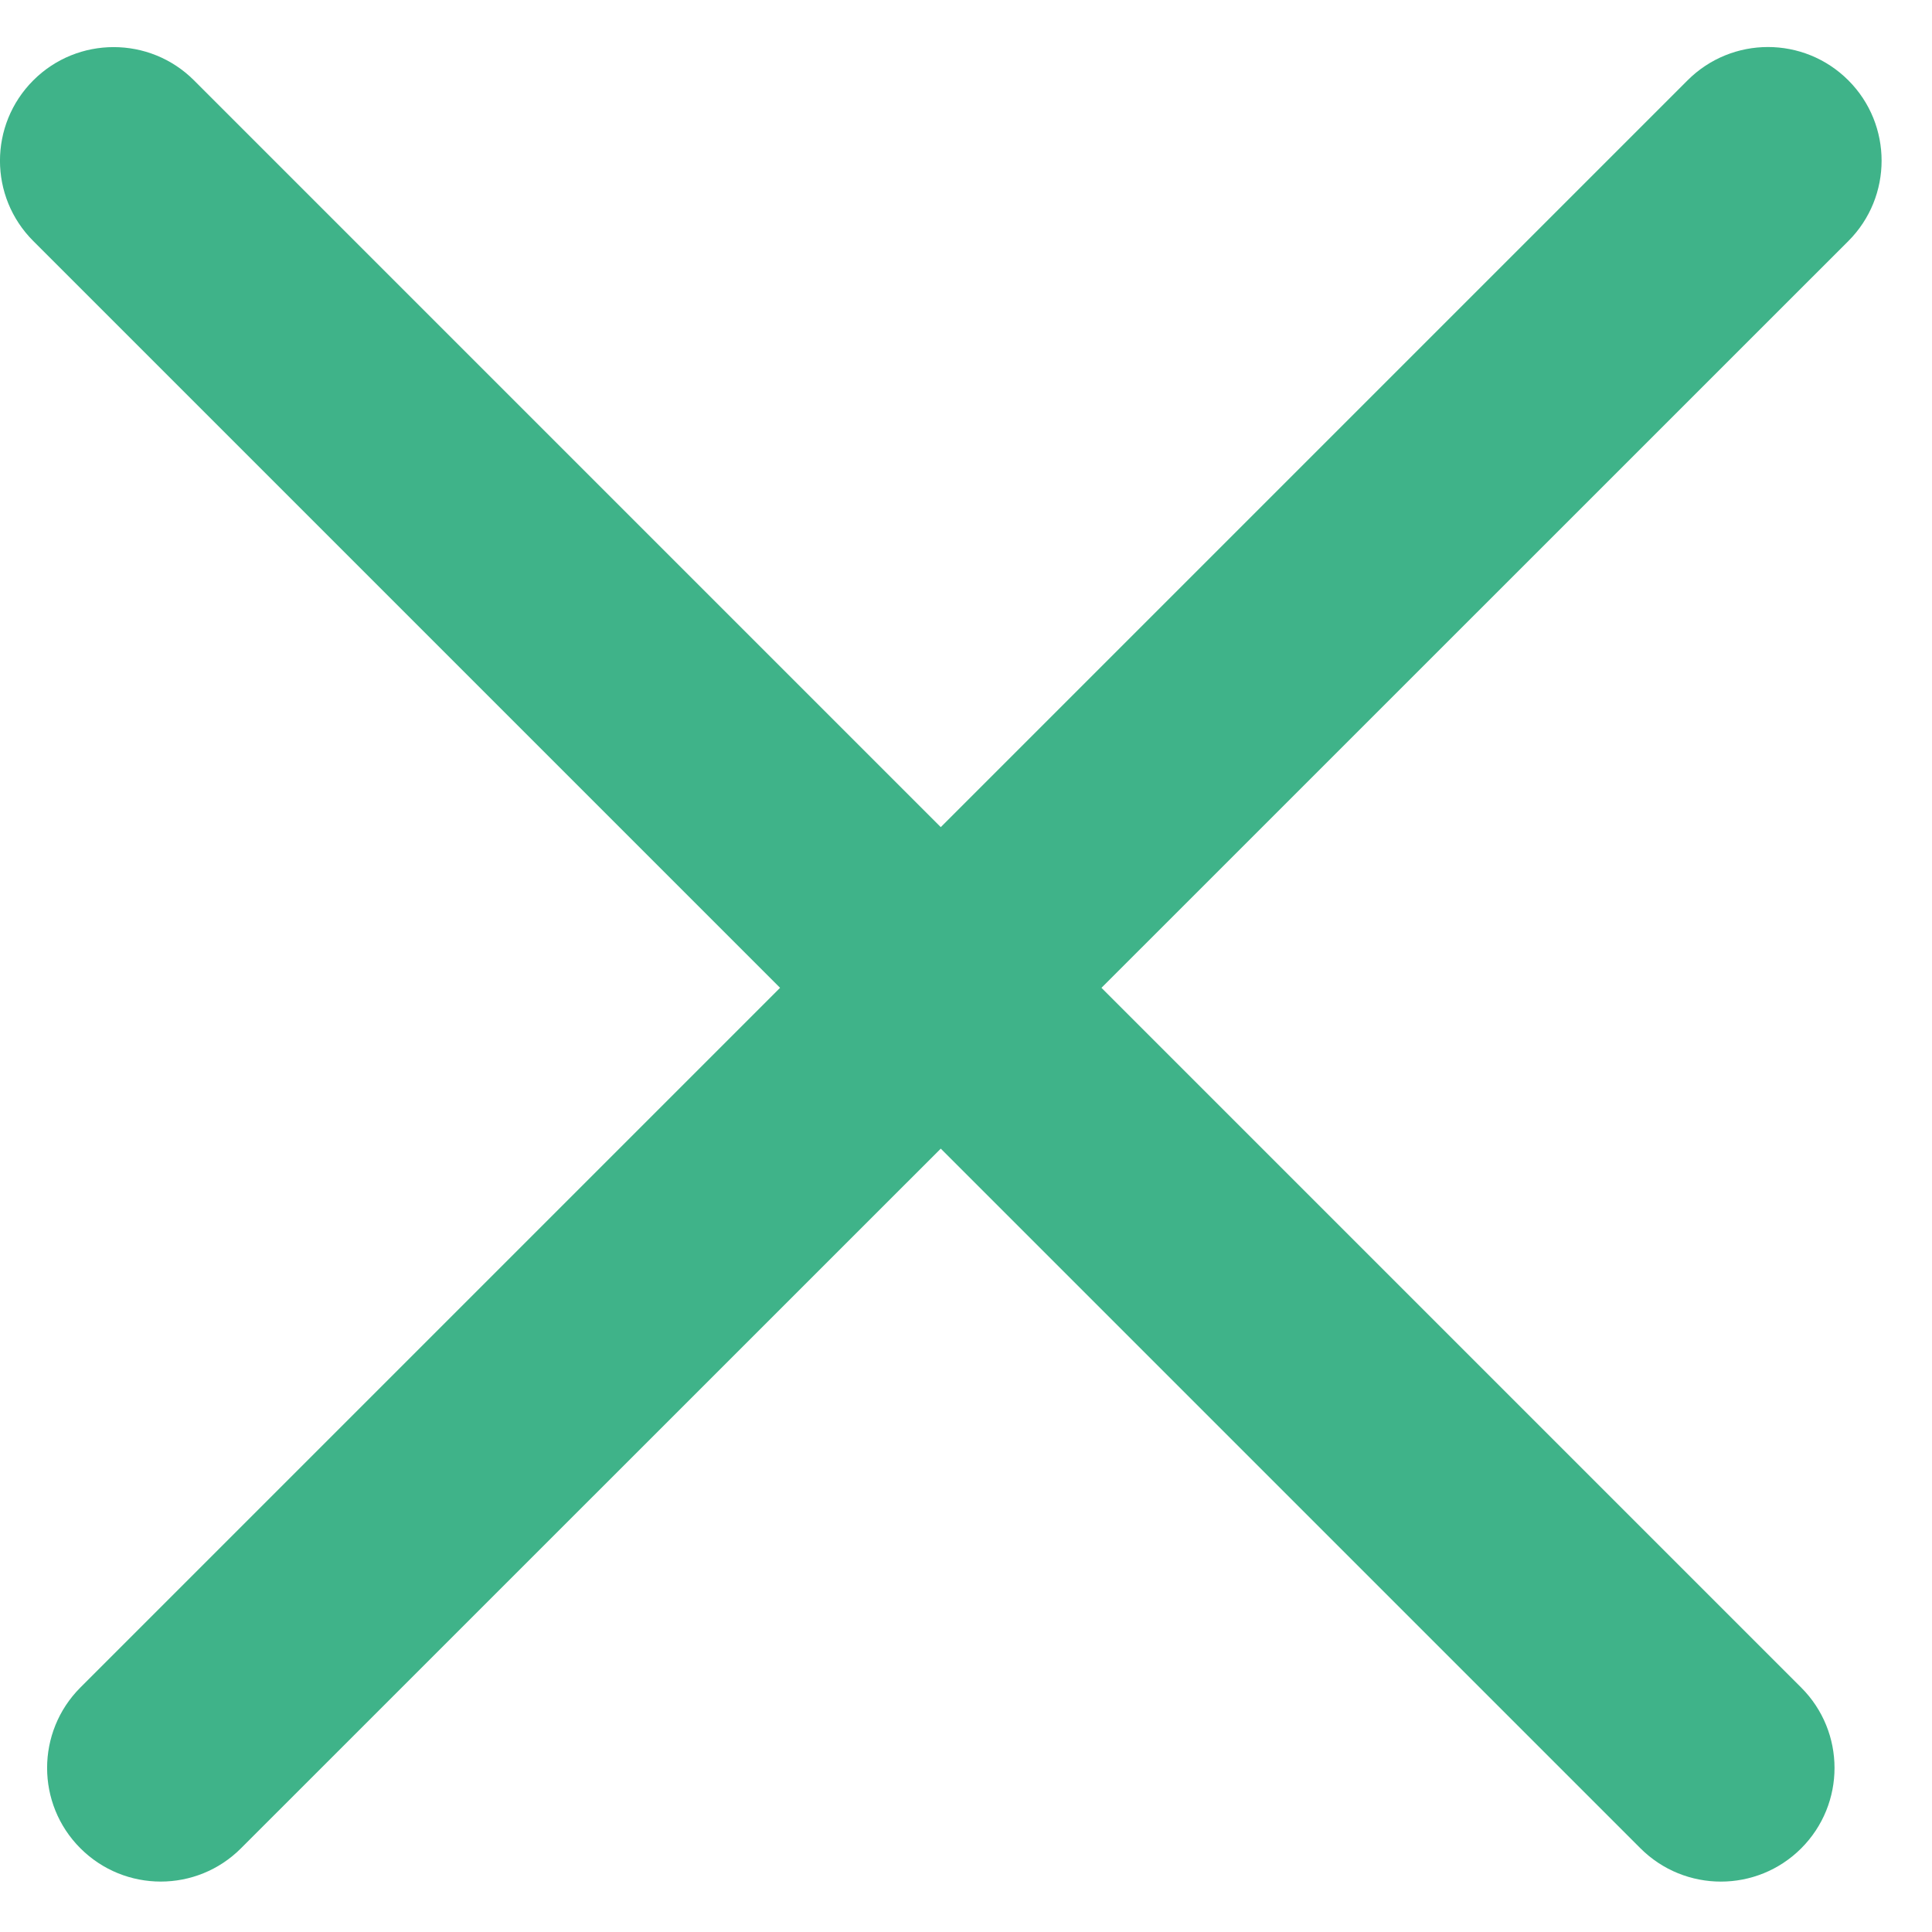 <svg width="17" height="17" viewBox="0 0 17 17" fill="none" xmlns="http://www.w3.org/2000/svg">
<path d="M0.707 14.849C0.317 15.24 0.317 15.873 0.707 16.263C1.098 16.654 1.731 16.654 2.121 16.263L8.278 10.107L14.435 16.264C14.826 16.654 15.459 16.654 15.849 16.264C16.24 15.873 16.24 15.24 15.849 14.849L9.692 8.692L16.264 2.121C16.654 1.731 16.654 1.097 16.264 0.707C15.873 0.316 15.24 0.316 14.849 0.707L8.278 7.278L1.707 0.707C1.317 0.317 0.683 0.317 0.293 0.707C-0.098 1.098 -0.098 1.731 0.293 2.121L6.864 8.692L0.707 14.849Z" fill="#3FB389"/>
</svg>
